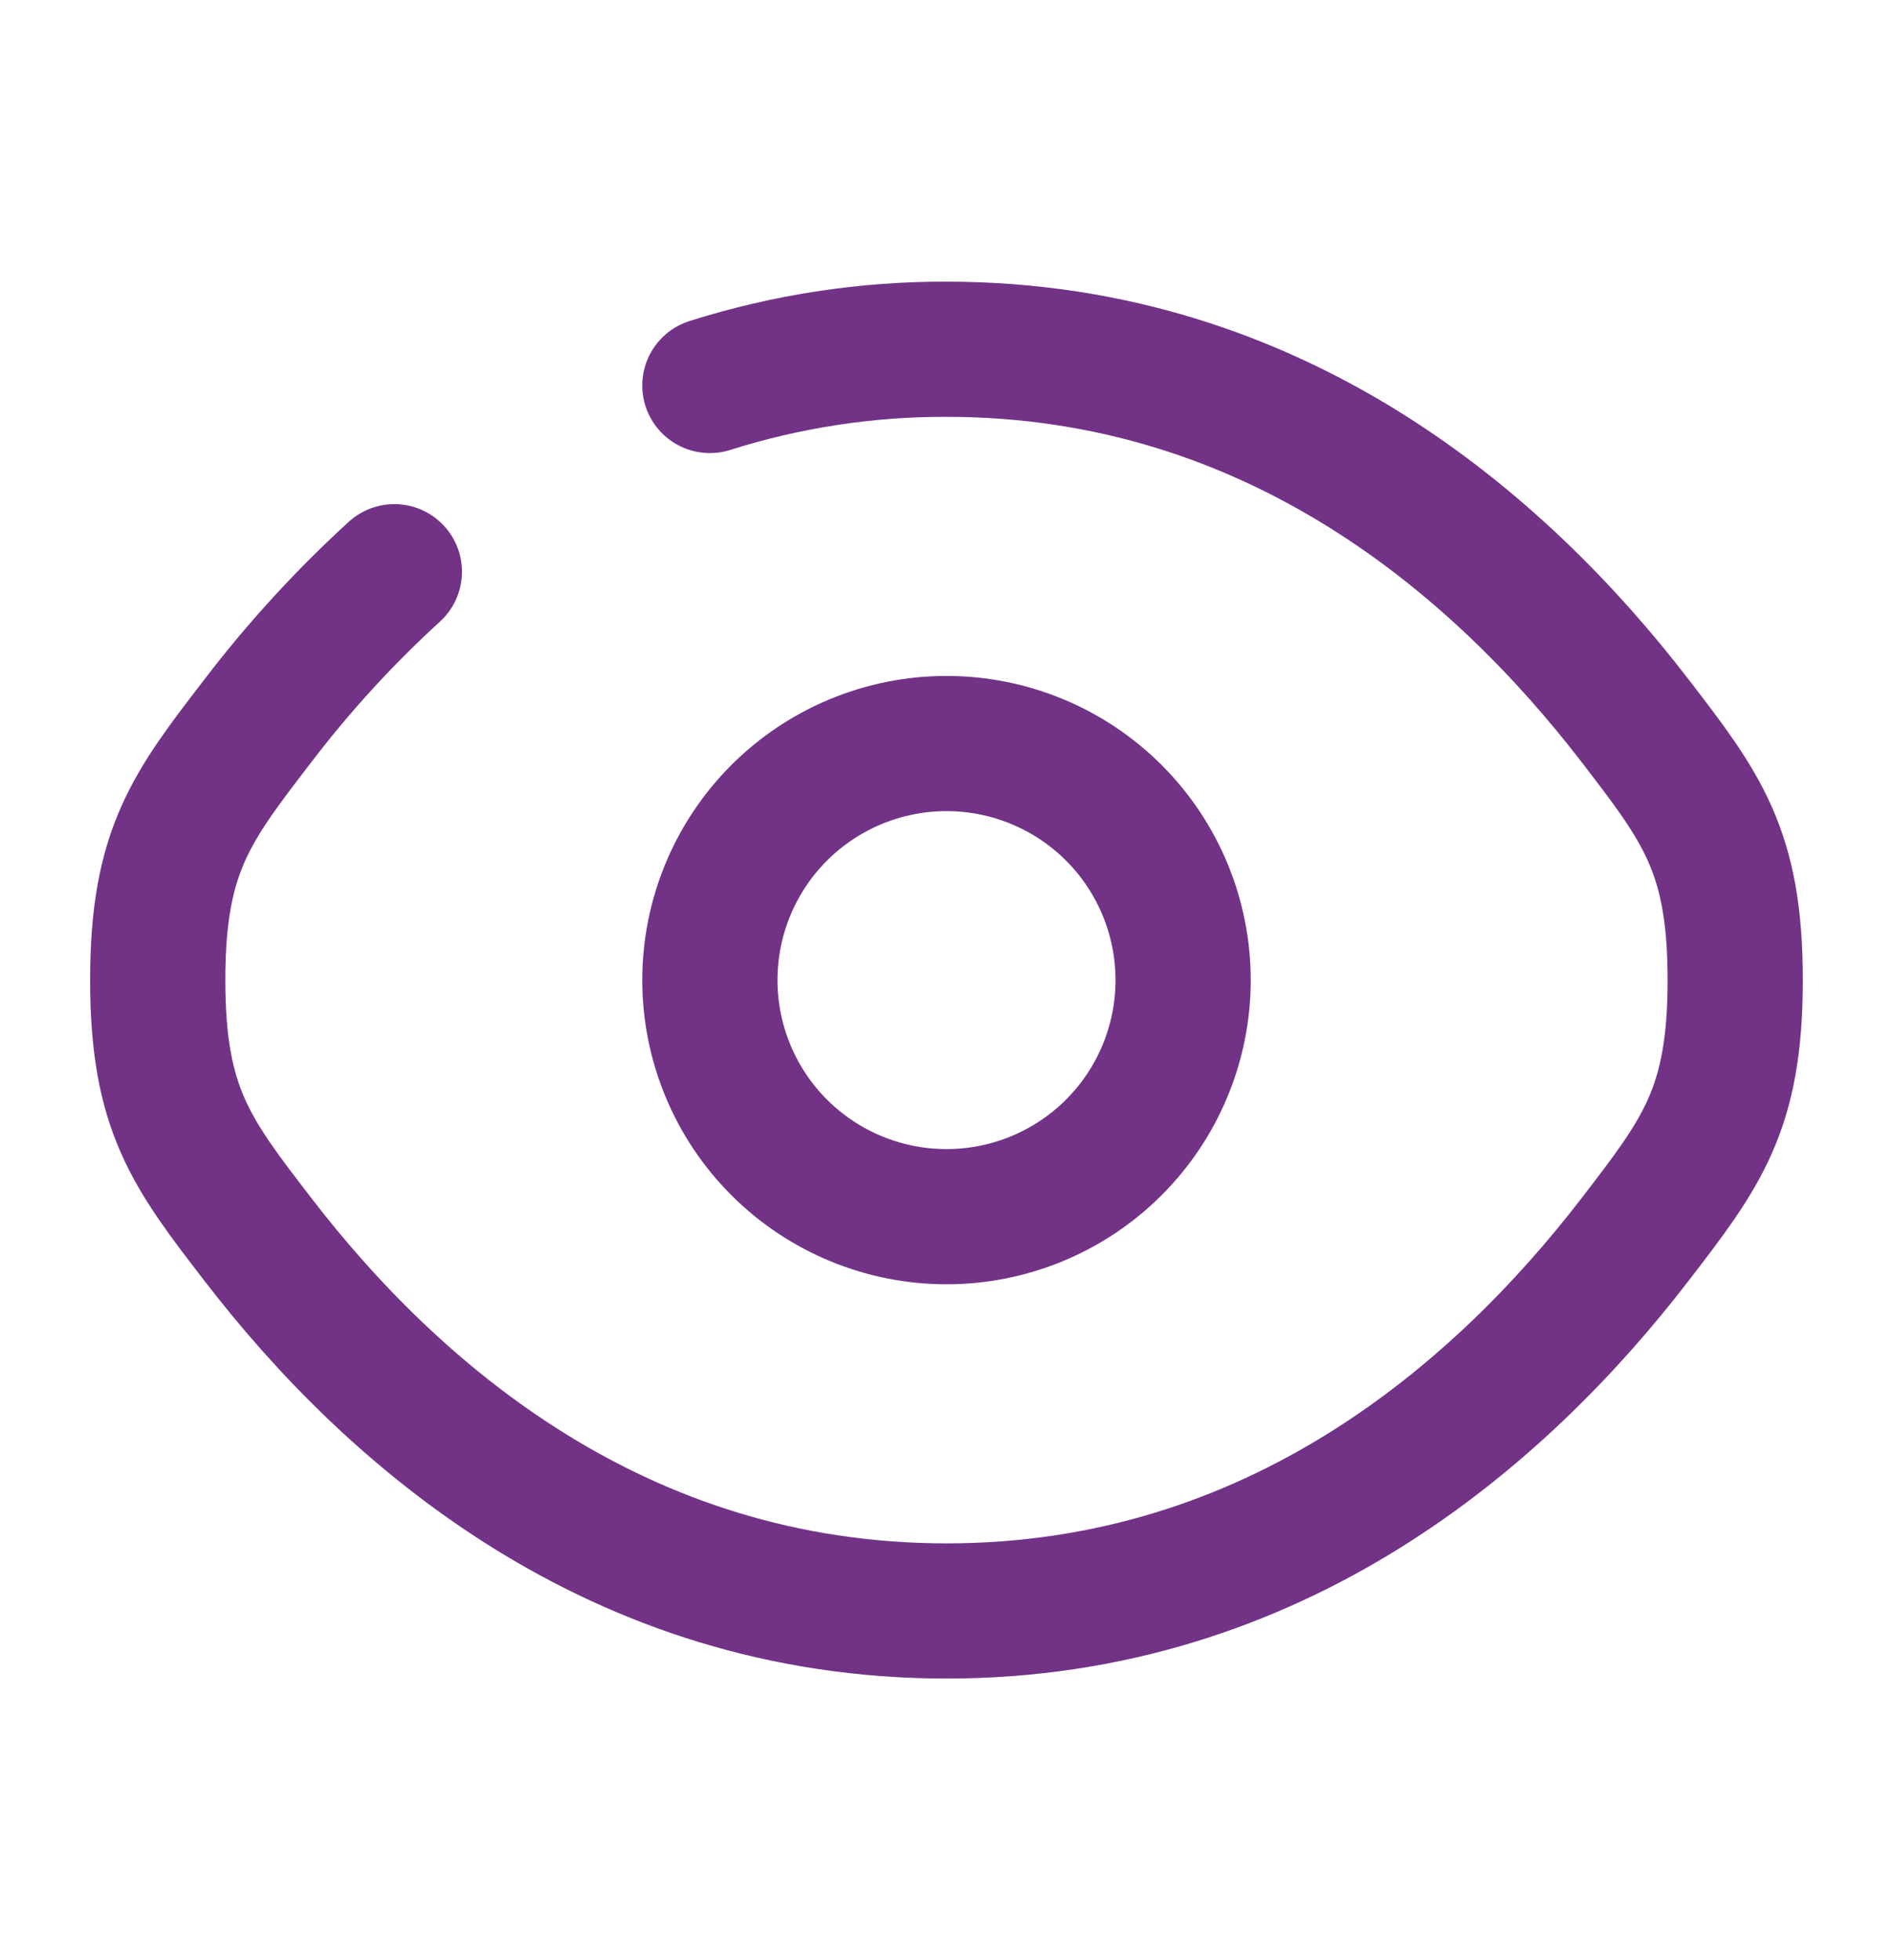 <svg width="28" height="29" viewBox="0 0 28 29" fill="none" xmlns="http://www.w3.org/2000/svg">
<path d="M10.5 5.703C11.632 5.345 12.812 5.163 14 5.167C18.879 5.167 22.199 8.083 24.179 10.655C25.171 11.945 25.666 12.588 25.666 14.5C25.666 16.413 25.171 17.056 24.179 18.345C22.199 20.917 18.879 23.833 14 23.833C9.121 23.833 5.8 20.917 3.821 18.345C2.829 17.057 2.333 16.412 2.333 14.5C2.333 12.587 2.829 11.944 3.821 10.655C4.425 9.864 5.099 9.129 5.833 8.458" stroke="#723387" stroke-width="2" stroke-linecap="round"/>
<path d="M17.5 14.5C17.5 15.428 17.131 16.319 16.475 16.975C15.819 17.631 14.928 18 14 18C13.072 18 12.181 17.631 11.525 16.975C10.869 16.319 10.5 15.428 10.5 14.5C10.5 13.572 10.869 12.681 11.525 12.025C12.181 11.369 13.072 11 14 11C14.928 11 15.819 11.369 16.475 12.025C17.131 12.681 17.5 13.572 17.5 14.5Z" stroke="#723387" stroke-width="2"/>
</svg>
